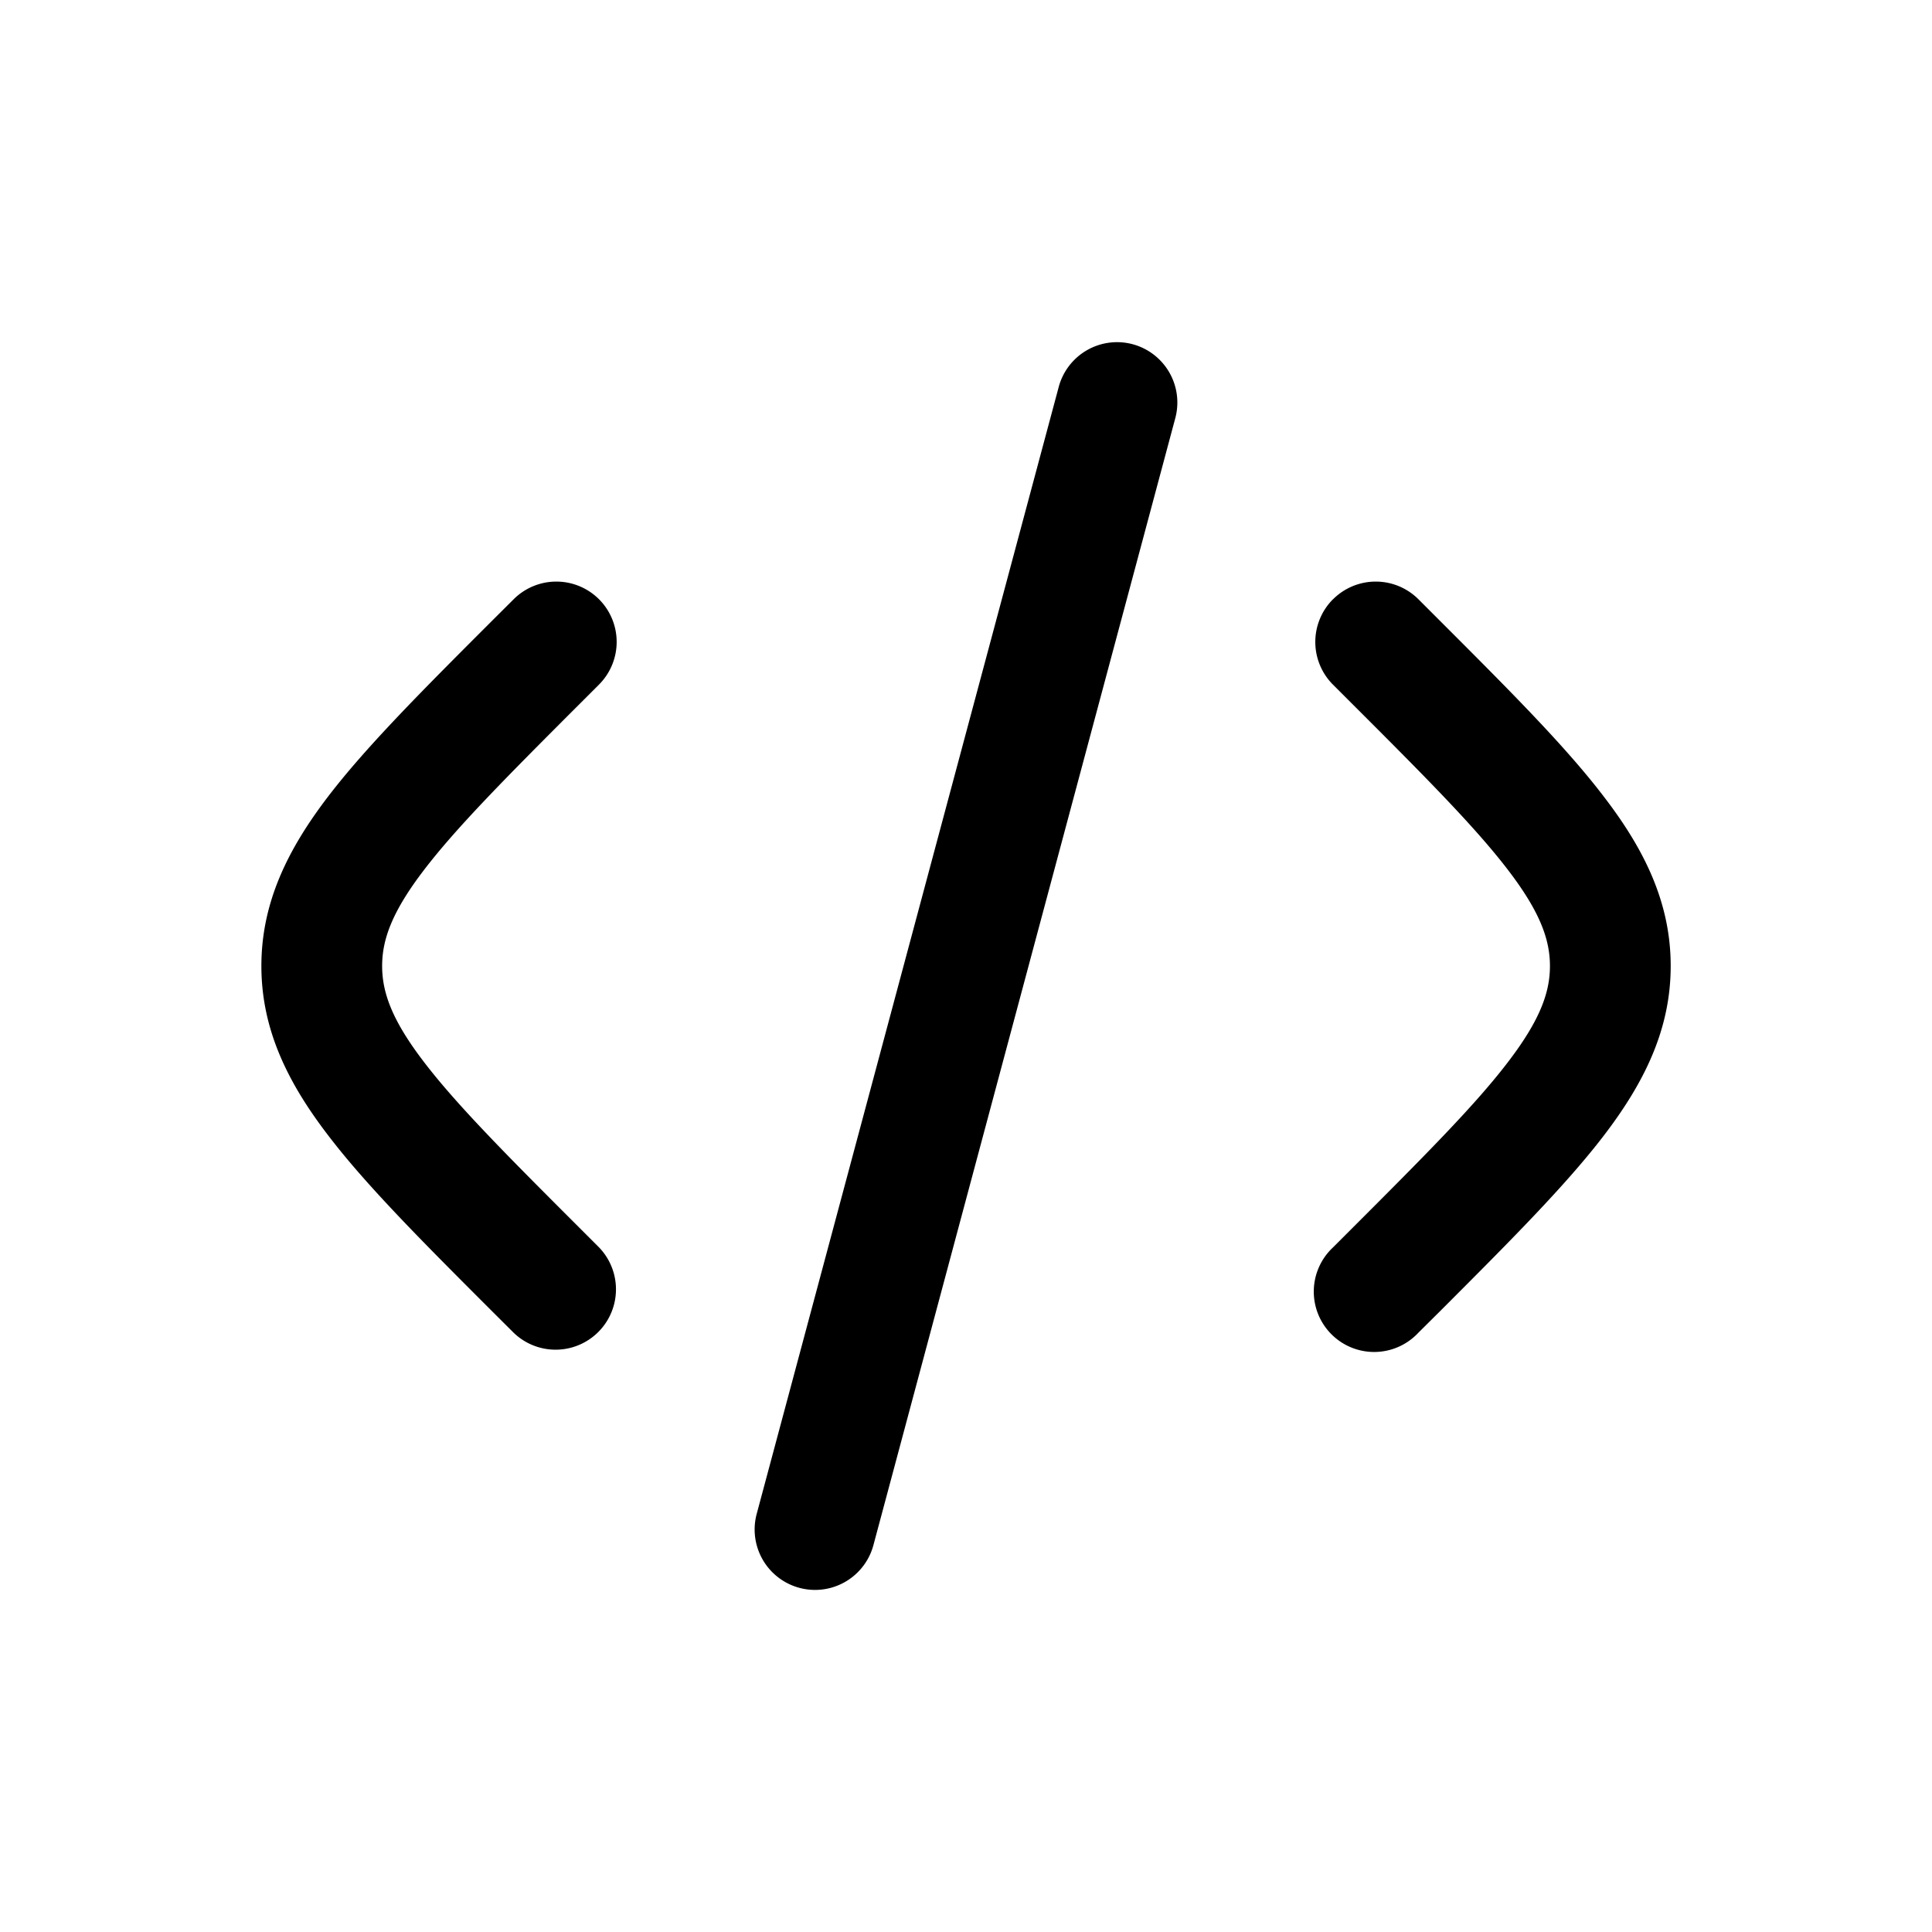 <svg width="24" height="24" fill="currentColor" viewBox="0 0 24 24" xmlns="http://www.w3.org/2000/svg"><path d="M16.56 7.444a.75.75 0 0 1 1.06 0l.23.23.038.038c.862.862 1.563 1.563 2.04 2.19.5.652.826 1.312.826 2.098 0 .786-.327 1.446-.825 2.099-.478.626-1.179 1.327-2.04 2.189l-.27.268a.75.75 0 1 1-1.06-1.06l.23-.23c.91-.91 1.538-1.54 1.947-2.077.397-.52.518-.863.518-1.189 0-.326-.121-.67-.518-1.189-.41-.537-1.037-1.167-1.947-2.076l-.23-.23a.75.75 0 0 1 0-1.061M14.07 4.276a.75.75 0 0 1 .53.918l-3.75 14a.75.75 0 1 1-1.45-.388l3.752-14a.75.75 0 0 1 .918-.53M7.441 7.444a.75.75 0 0 1 0 1.06l-.23.23c-.91.91-1.537 1.54-1.947 2.077-.397.52-.517.863-.517 1.189 0 .326.12.67.517 1.189.41.537 1.037 1.167 1.947 2.076l.23.23a.75.75 0 0 1-1.06 1.061l-.269-.268c-.862-.862-1.563-1.563-2.04-2.19-.499-.652-.825-1.312-.825-2.098 0-.786.326-1.446.824-2.099.478-.626 1.179-1.327 2.041-2.189l.269-.268a.75.75 0 0 1 1.06 0"/></svg>